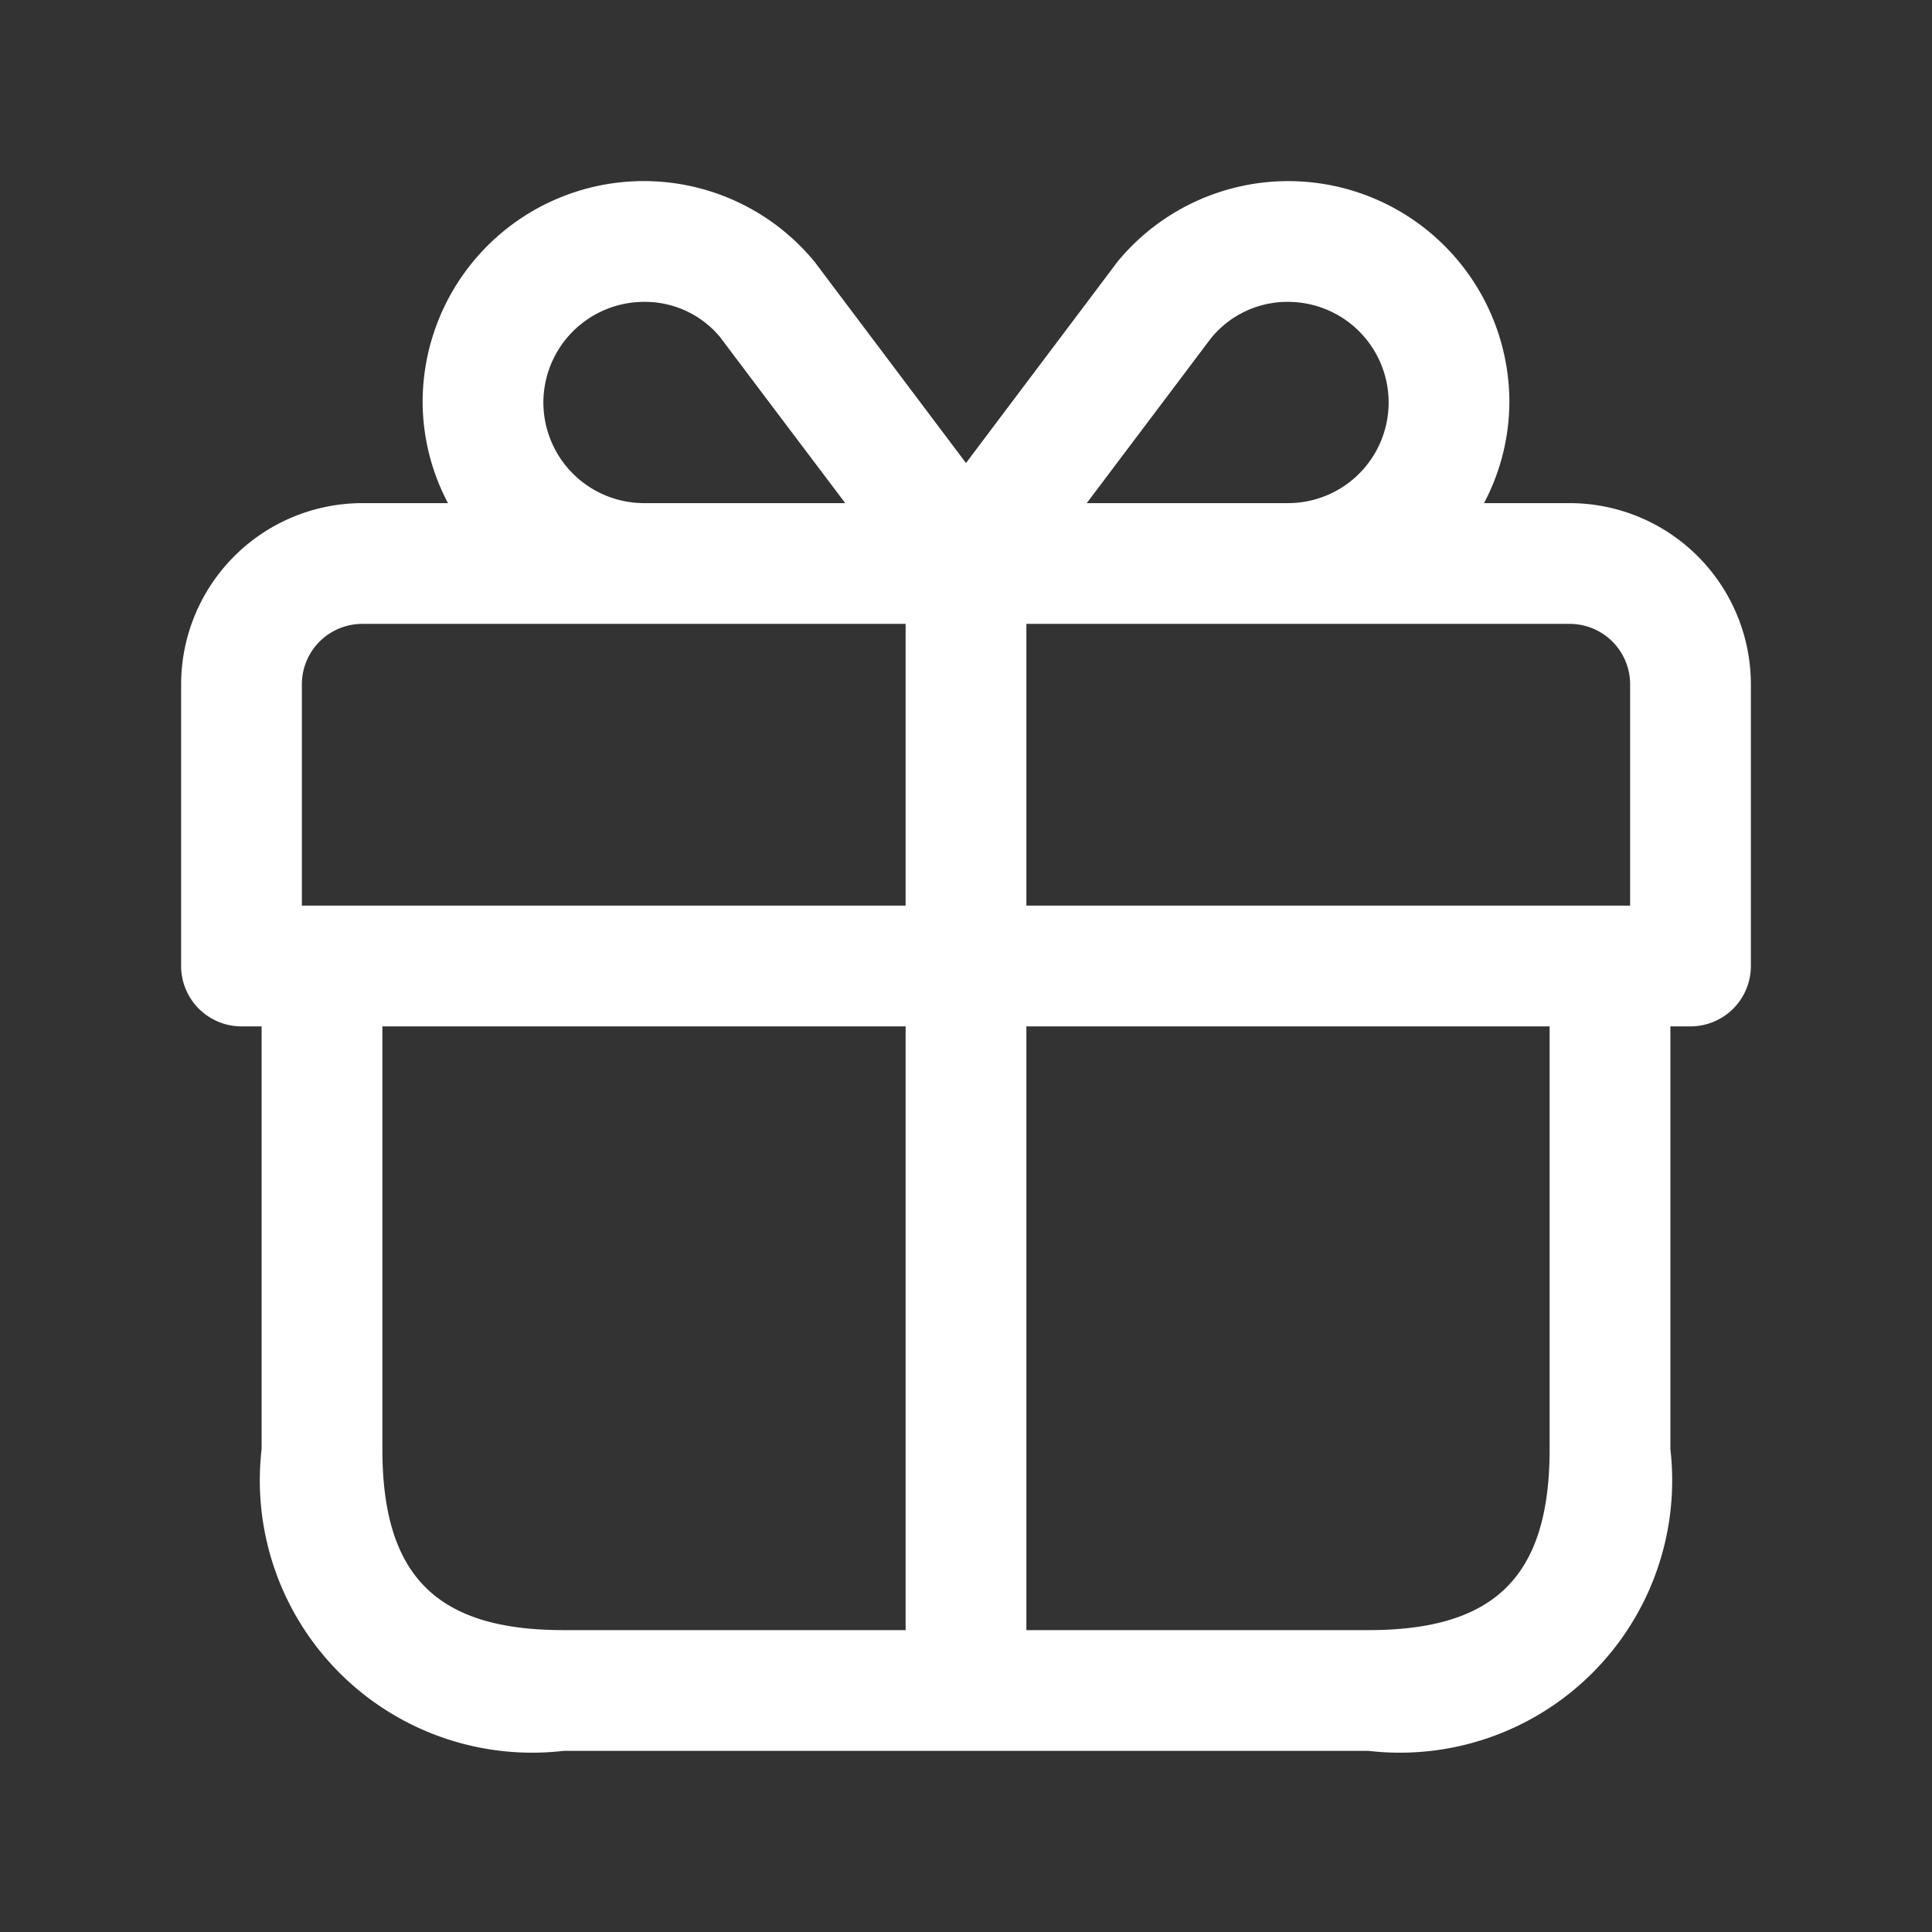 <svg xmlns="http://www.w3.org/2000/svg" version="1.1" xmlns:xlink="http://www.w3.org/1999/xlink" width="512" height="512" x="0" y="0" viewBox="0 0 24 24" style="enable-background:new 0 0 512 512" xml:space="preserve" class=""><rect x="0" y="0" width="24" height="24" fill="#333333" stroke="none"/><g><path d="M19.5 6.25h-1.065A2.709 2.709 0 0 0 18.75 5a2.747 2.747 0 0 0-4.876-1.739C13.847 3.3 12.723 4.79 12 5.752l-1.881-2.5A2.747 2.747 0 0 0 5.25 5a2.709 2.709 0 0 0 .315 1.25H4.5A2.253 2.253 0 0 0 2.25 8.5V12a.75.75 0 0 0 .75.75h.25V18A3.383 3.383 0 0 0 7 21.75h10A3.383 3.383 0 0 0 20.75 18v-5.25H21a.75.75 0 0 0 .75-.75V8.5a2.253 2.253 0 0 0-2.25-2.25zm.75 2.25v2.75h-7.5v-3.5h6.75a.751.751 0 0 1 .75.75zm-5.211-4.293A1.223 1.223 0 0 1 16 3.75a1.25 1.25 0 0 1 0 2.5h-2.5l1.539-2.043zM6.75 5A1.252 1.252 0 0 1 8 3.75a1.213 1.213 0 0 1 .948.441C9 4.262 9.821 5.35 10.5 6.25H8A1.252 1.252 0 0 1 6.75 5zm-3 3.5a.751.751 0 0 1 .75-.75h6.75v3.5h-7.5zm1 9.5v-5.25h6.5v7.5H7c-1.577 0-2.25-.673-2.25-2.25zm14.5 0c0 1.577-.673 2.25-2.25 2.25h-4.25v-7.5h6.5z" fill="#ffffff" opacity="1" data-original="#000000" class=""></path></g></svg>